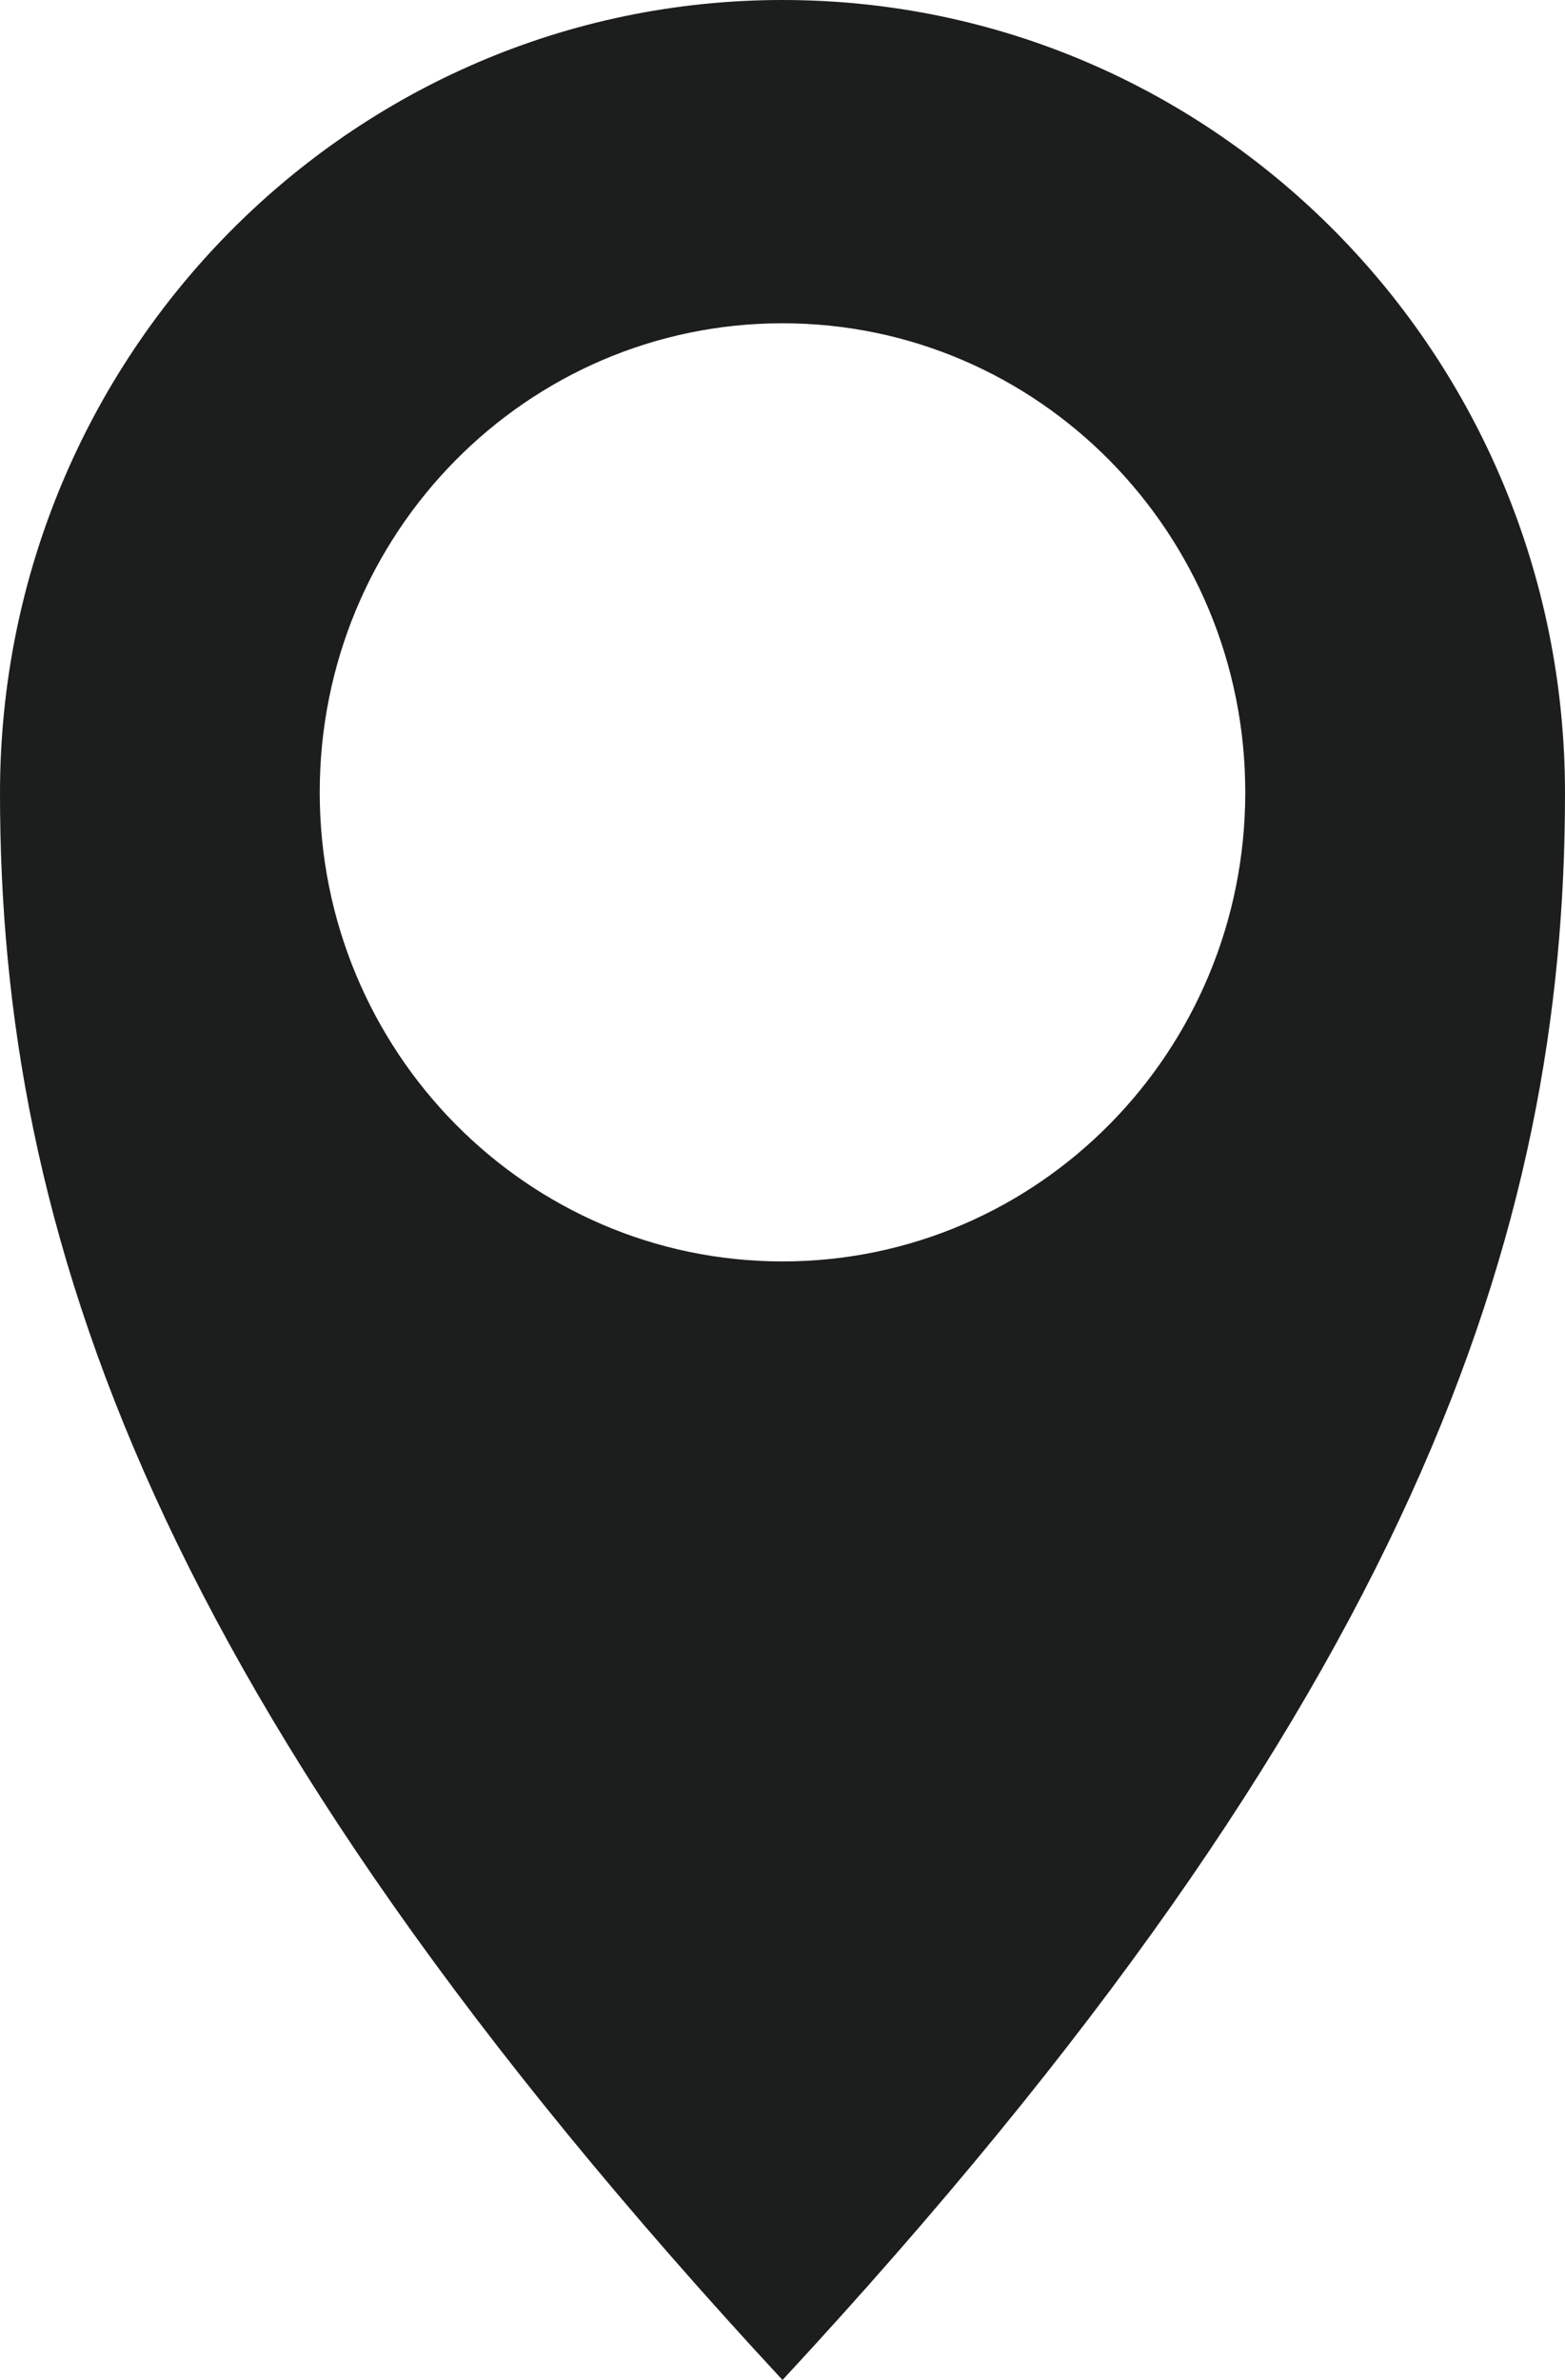 <svg width="50" height="76" viewBox="0 0 50 76" fill="none" xmlns="http://www.w3.org/2000/svg">
<path d="M25 0C11.198 0 0 11.345 0 25.329C0 39.312 4.835 54.251 25 76C45.165 54.251 50 39.326 50 25.329C50 11.332 38.815 0 25 0ZM25 40.281C16.844 40.281 10.215 33.579 10.215 25.302C10.215 17.025 16.831 10.323 25 10.323C33.169 10.323 39.785 17.025 39.785 25.302C39.785 33.579 33.169 40.281 25 40.281Z" fill="#1C1D1D"/>
</svg>
